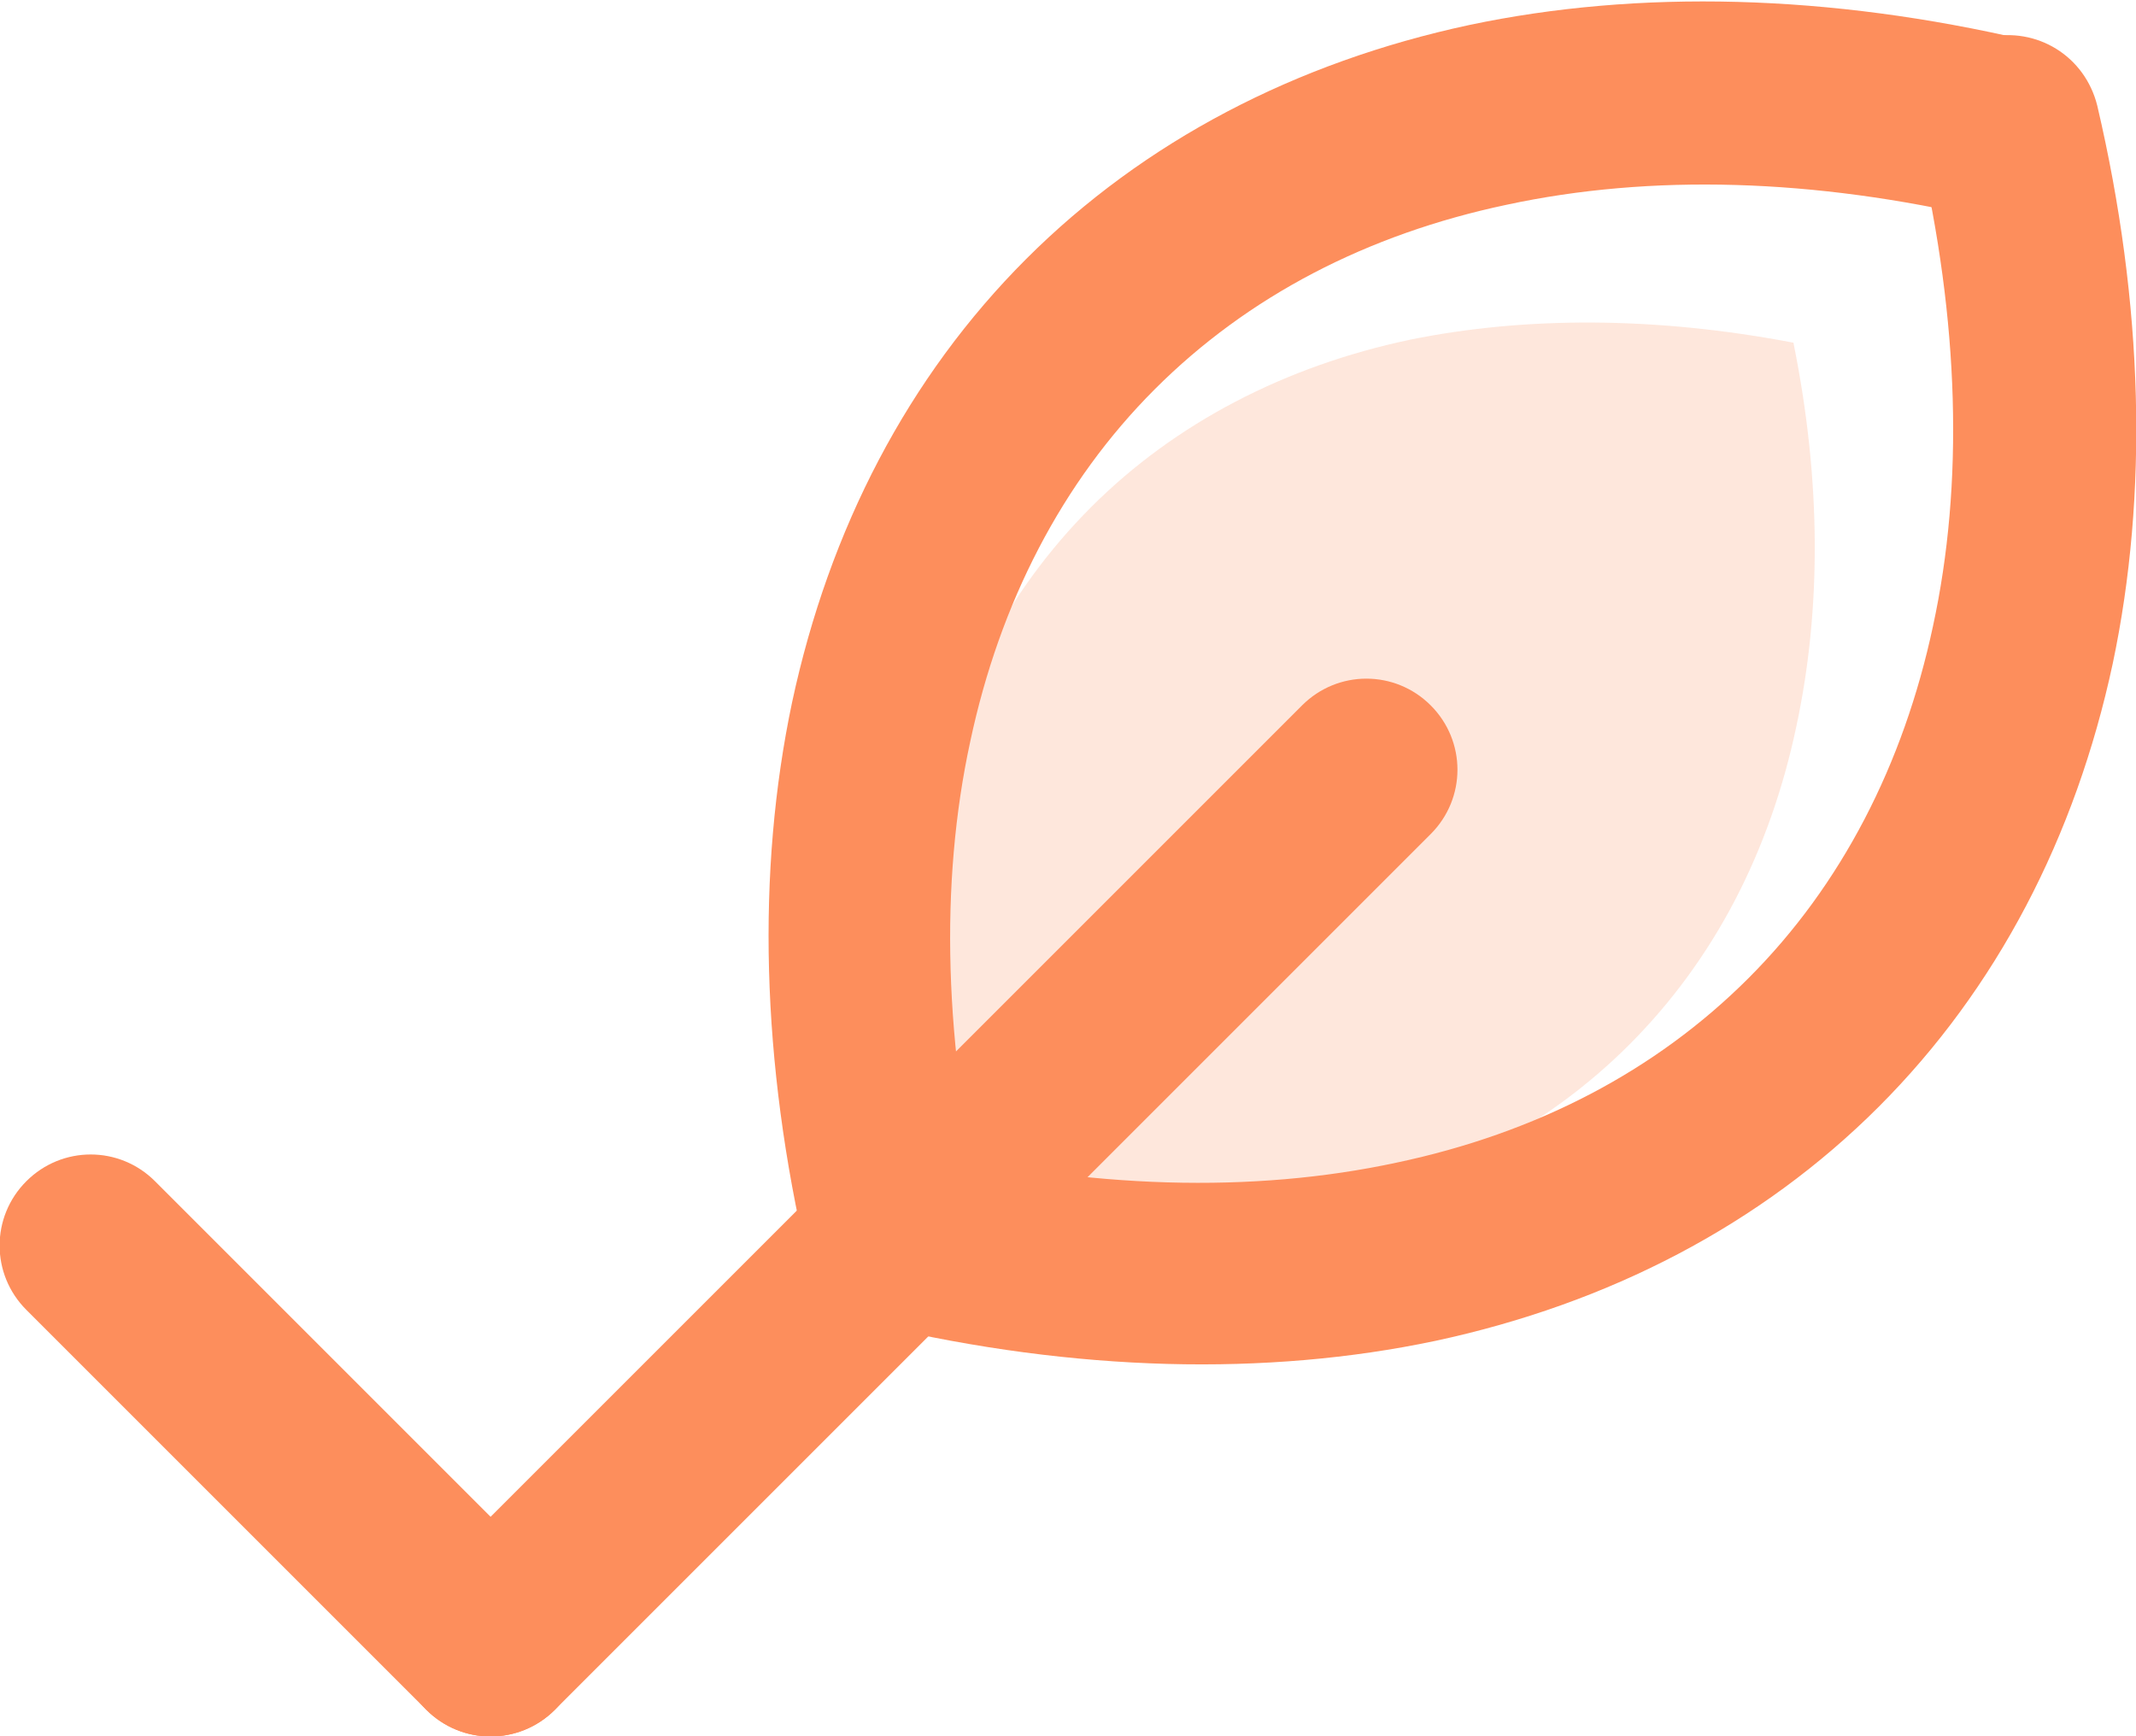 <svg xmlns:xlink="http://www.w3.org/1999/xlink" viewBox="0 0 13.78 11.2" style="shape-rendering:geometricPrecision; text-rendering:geometricPrecision; image-rendering:optimizeQuality; fill-rule:evenodd; clip-rule:evenodd" version="1.0" height="4.441mm" width="5.463mm" xml:space="preserve" xmlns="http://www.w3.org/2000/svg">
 <defs>
  <style type="text/css">
   
    .fil1 {fill:#FD8E5C;fill-rule:nonzero}
    .fil0 {fill:#FD8E5C;fill-rule:nonzero;fill-opacity:0.212}
   
  </style>
 </defs>
 <g id="Camada_x0020_1">
  <g id="_2551573617600">
   <g>
    <path d="M11.57 2.21c-0.89,-0.17 -1.73,-0.17 -2.47,-0.02 -0.81,0.17 -1.52,0.54 -2.06,1.08 -0.55,0.55 -0.91,1.25 -1.08,2.06 -0.16,0.75 -0.16,1.58 0.02,2.47 0.89,0.17 1.73,0.17 2.47,0.02 0.81,-0.17 1.52,-0.54 2.06,-1.08 0.55,-0.55 0.91,-1.25 1.08,-2.06 0.16,-0.75 0.16,-1.58 -0.02,-2.47z" class="fil0"></path>
    <g>
     <path d="M6.36 7.86c0.07,0.32 -0.12,0.63 -0.44,0.71 -0.32,0.07 -0.63,-0.12 -0.71,-0.44 -0.3,-1.28 -0.33,-2.51 -0.1,-3.6 0.24,-1.12 0.75,-2.1 1.51,-2.86 0.76,-0.76 1.74,-1.27 2.86,-1.51 1.09,-0.23 2.32,-0.2 3.6,0.1 0.32,0.07 0.51,0.39 0.44,0.71 -0.07,0.32 -0.39,0.51 -0.71,0.44 -1.11,-0.26 -2.16,-0.29 -3.09,-0.09 -0.9,0.19 -1.67,0.59 -2.27,1.19 -0.6,0.6 -1,1.38 -1.19,2.27 -0.2,0.92 -0.17,1.97 0.09,3.09z" class="fil1"></path>
     <path d="M5.65 8.56c-0.32,-0.07 -0.51,-0.39 -0.44,-0.71 0.07,-0.32 0.39,-0.51 0.71,-0.44 1.11,0.26 2.16,0.29 3.09,0.09 0.9,-0.19 1.67,-0.59 2.27,-1.19 0.6,-0.6 1,-1.38 1.19,-2.27 0.2,-0.92 0.17,-1.97 -0.09,-3.09 -0.07,-0.32 0.12,-0.63 0.44,-0.71 0.32,-0.07 0.63,0.12 0.71,0.44 0.3,1.28 0.33,2.51 0.1,3.6 -0.24,1.12 -0.75,2.1 -1.51,2.86 -0.76,0.76 -1.74,1.27 -2.86,1.51 -1.09,0.23 -2.32,0.2 -3.6,-0.1z" class="fil1"></path>
     <path d="M3.58 11.03c-0.23,0.23 -0.6,0.23 -0.83,0 -0.23,-0.23 -0.23,-0.6 0,-0.83l5.65 -5.65c0.23,-0.23 0.6,-0.23 0.83,0 0.23,0.23 0.23,0.6 0,0.83l-5.65 5.65z" class="fil1"></path>
    </g>
   </g>
   <path d="M2.75 11.03c0.23,0.23 0.6,0.23 0.83,0 0.23,-0.23 0.23,-0.6 0,-0.83l-2.58 -2.58c-0.23,-0.23 -0.6,-0.23 -0.83,0 -0.23,0.23 -0.23,0.6 0,0.83l2.58 2.58z" class="fil1"></path>
  </g>
 </g>
</svg>
